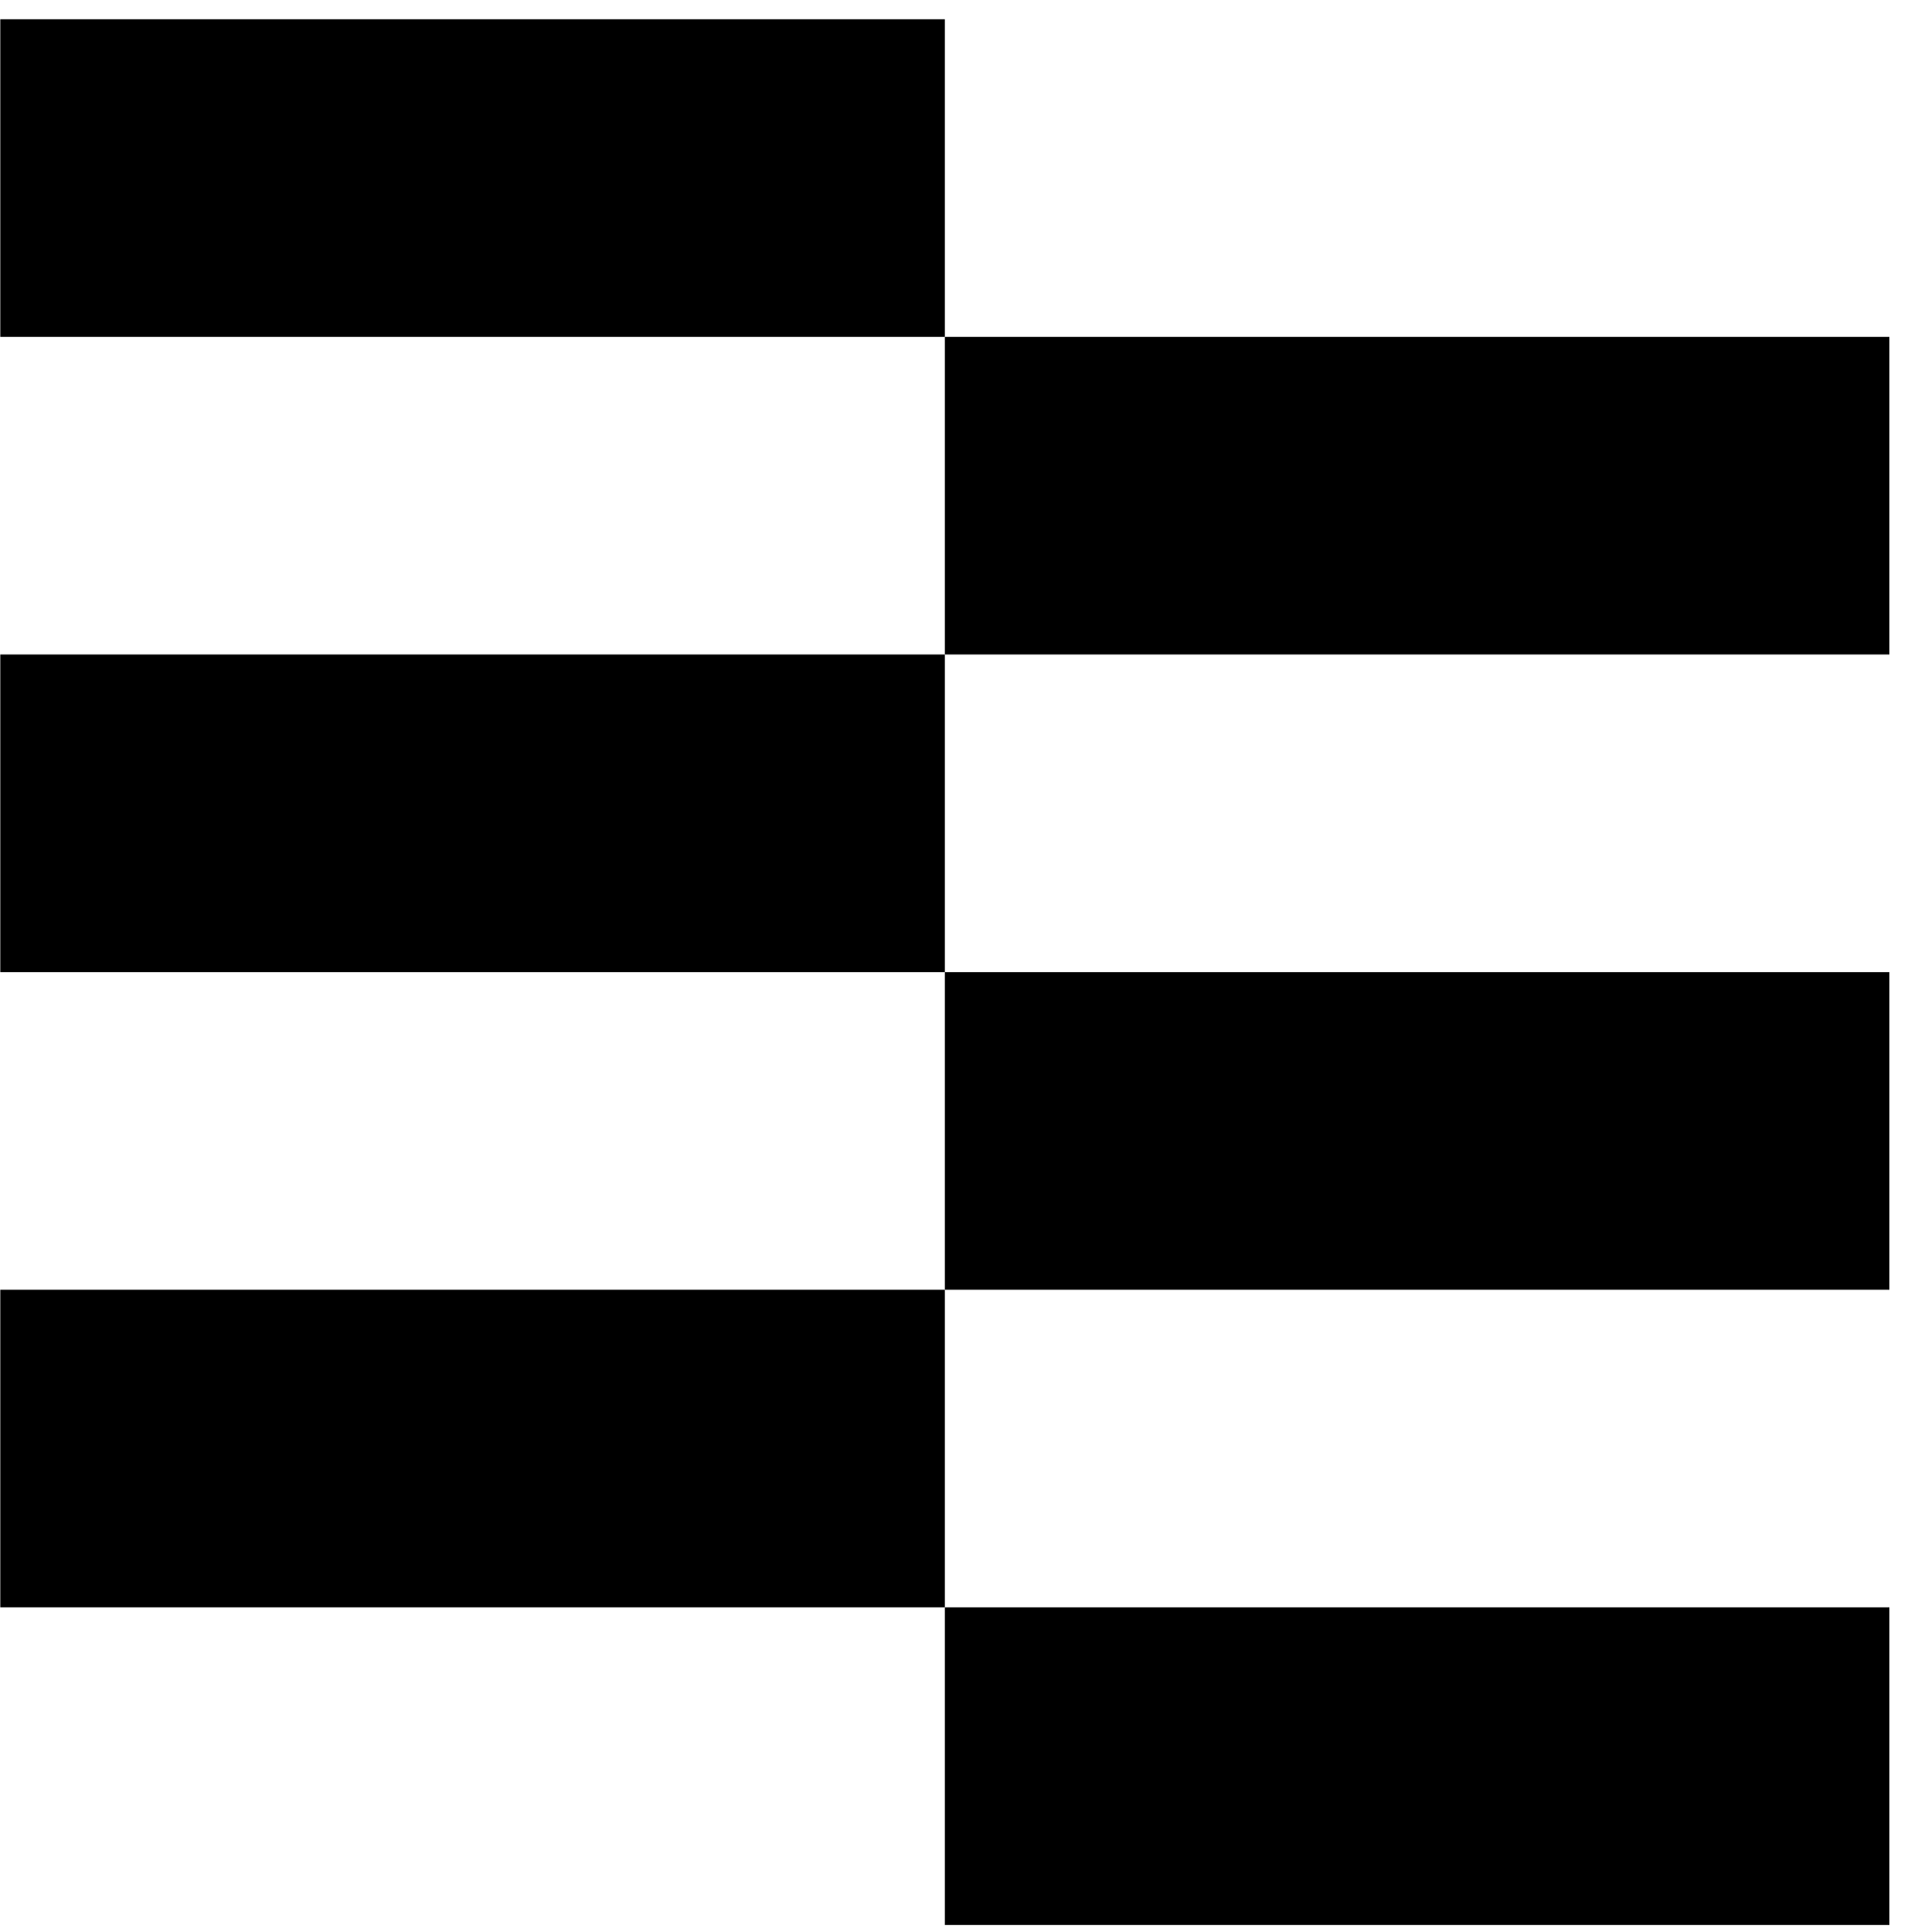 <svg width="88" height="89" viewBox="0 0 88 89" fill="none" xmlns="http://www.w3.org/2000/svg">
<g clip-path="url(#clip0_144_139)">
<path d="M43.532 0.887H0.014V15.516H43.532V0.887Z" fill="#B7974A" style="fill:#B7974A;fill:color(display-p3 0.718 0.592 0.29);fill-opacity:1;"/>
<path d="M87.051 15.517H43.532V30.146H87.051V15.517Z" fill="#B7974A" style="fill:#B7974A;fill:color(display-p3 0.718 0.592 0.29);fill-opacity:1;"/>
<path d="M43.532 30.145H0.014V44.774H43.532V30.145Z" fill="#B7974A" style="fill:#B7974A;fill:color(display-p3 0.718 0.592 0.29);fill-opacity:1;"/>
<path d="M87.051 44.774H43.532V59.404H87.051V44.774Z" fill="#B7974A" style="fill:#B7974A;fill:color(display-p3 0.718 0.592 0.29);fill-opacity:1;"/>
<path d="M43.532 59.404H0.014V74.033H43.532V59.404Z" fill="#B7974A" style="fill:#B7974A;fill:color(display-p3 0.718 0.592 0.29);fill-opacity:1;"/>
<path d="M87.051 74.033H43.532V88.662H87.051V74.033Z" fill="#B7974A" style="fill:#B7974A;fill:color(display-p3 0.718 0.592 0.29);fill-opacity:1;"/>
</g>
<defs>
<clipPath id="clip0_144_139">
<rect width="87.037" height="87.775" fill="white" style="fill:white;fill-opacity:1;" transform="translate(0.014 0.887)"/>
</clipPath>
</defs>
</svg>
